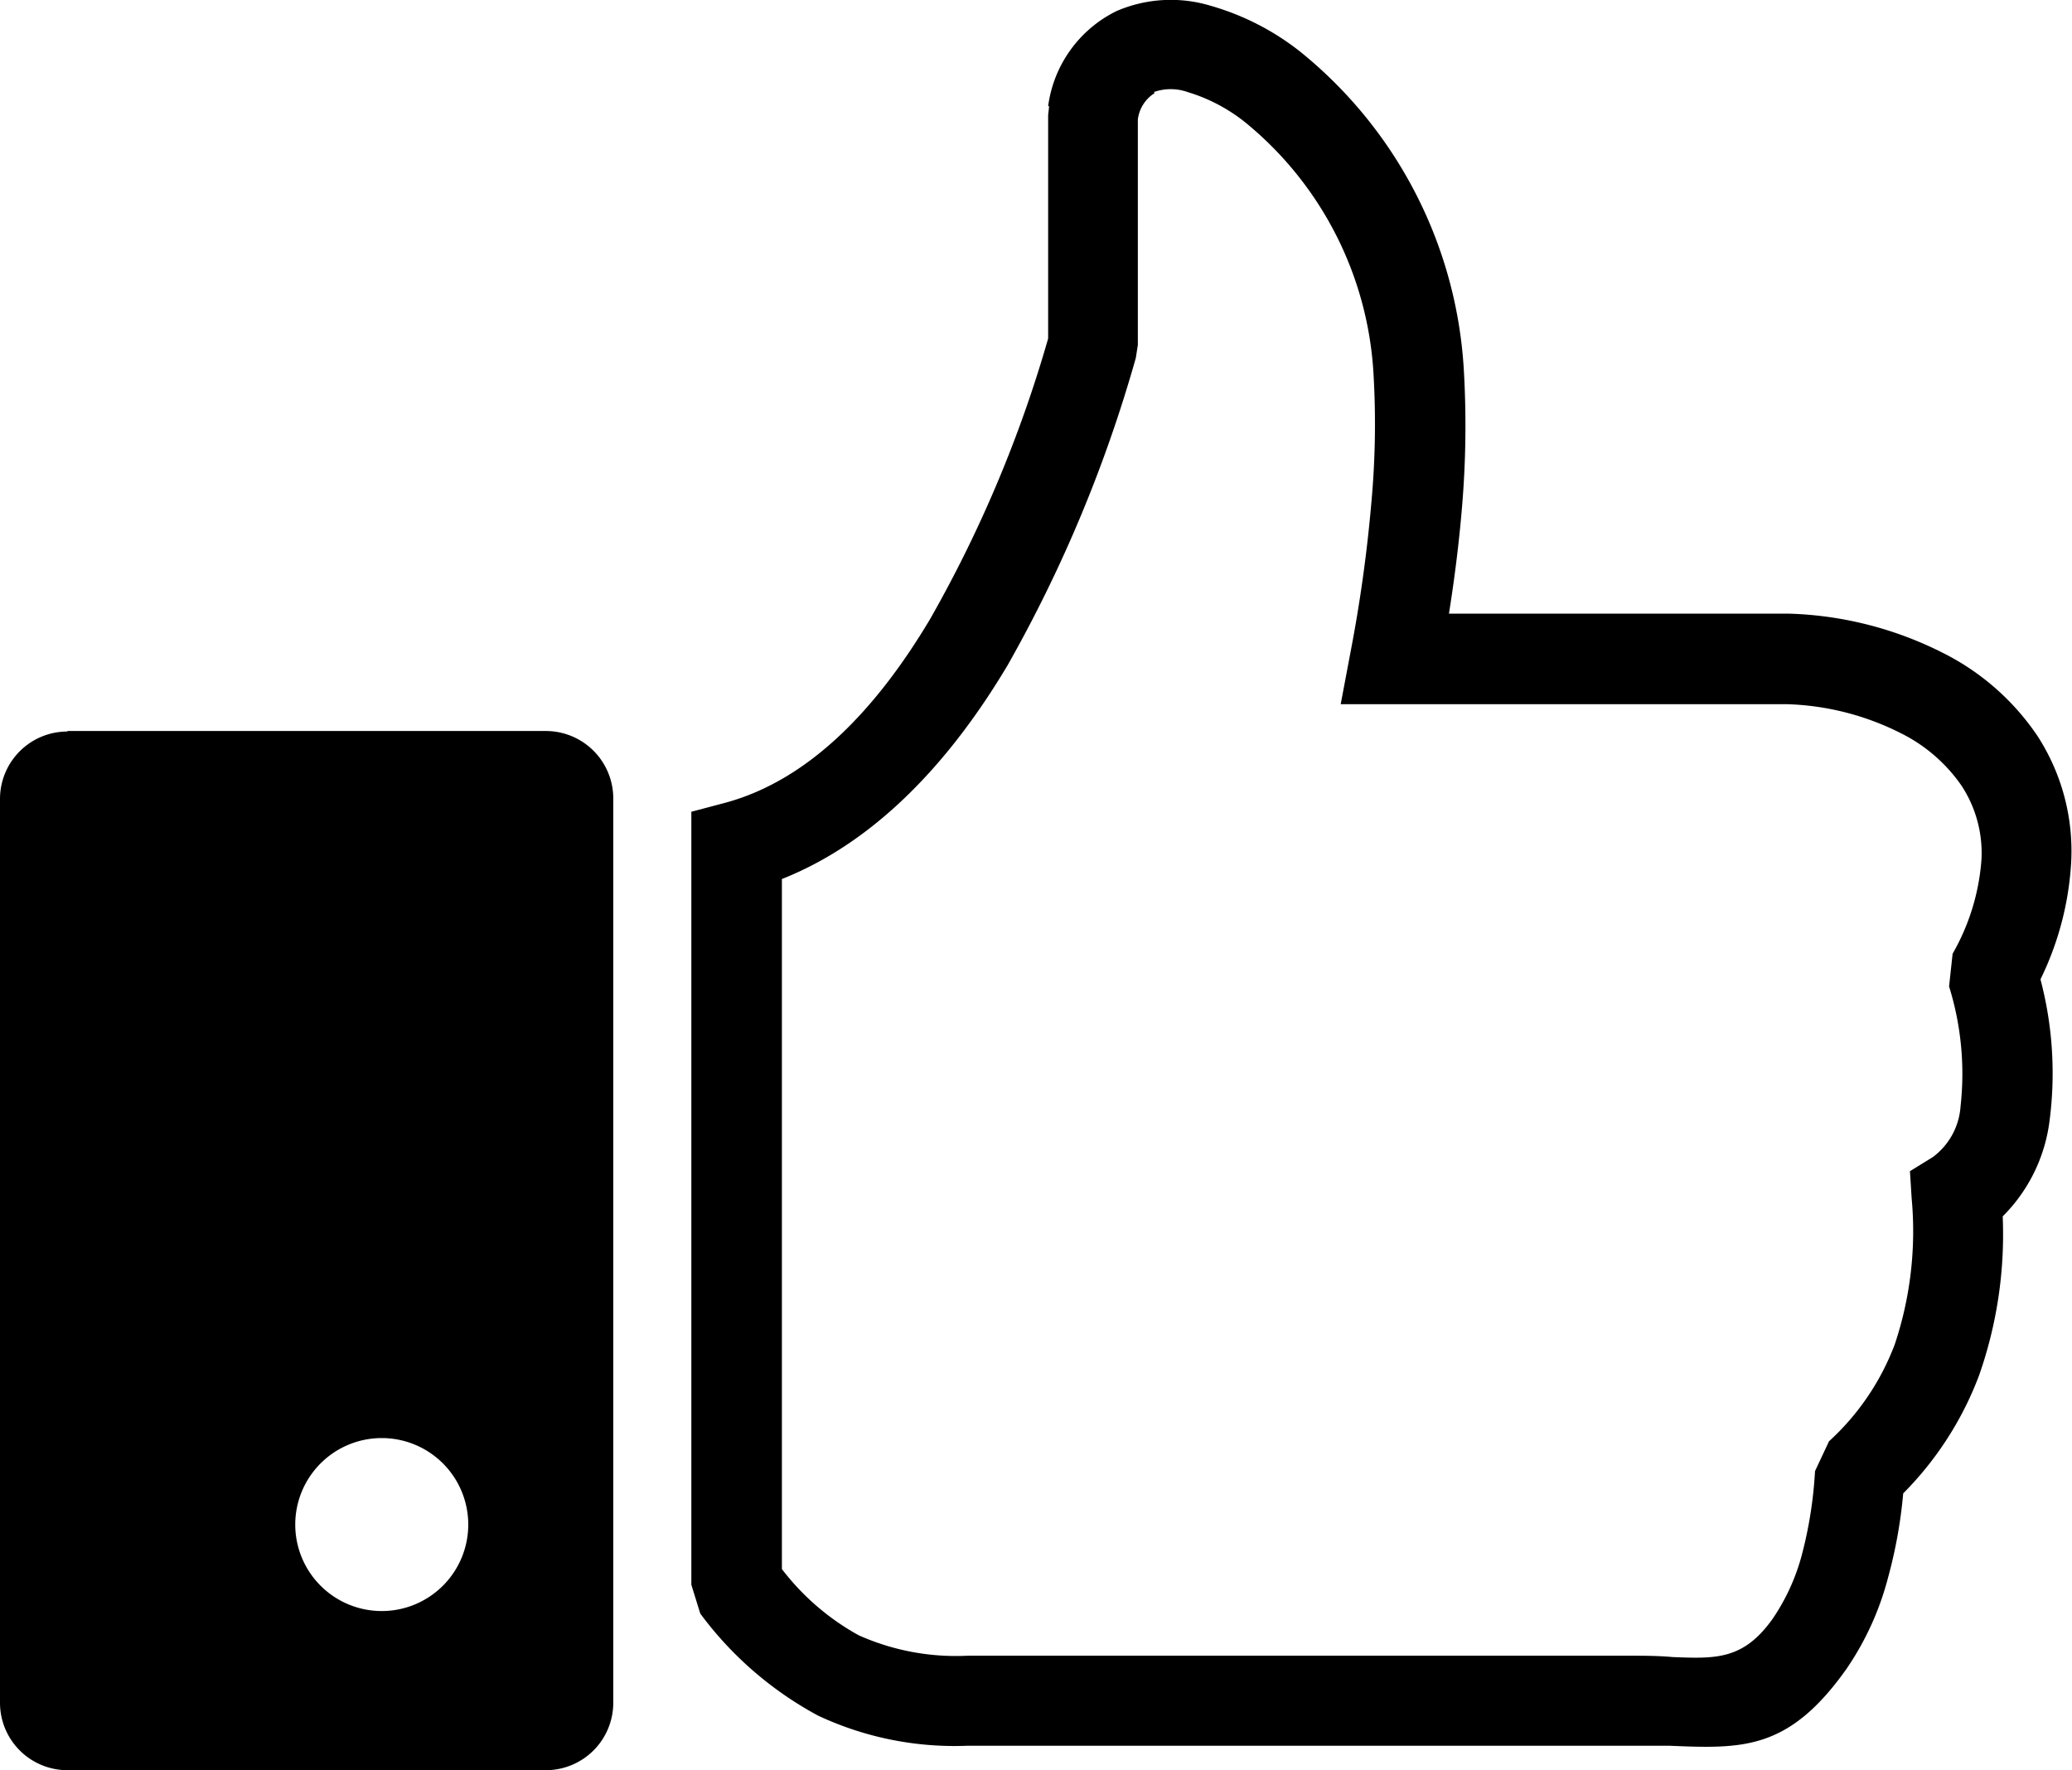 <svg id="Layer_1" data-name="Layer 1" xmlns="http://www.w3.org/2000/svg" viewBox="0 0 122.88 105.01"><defs><style>.cls-1{fill-rule:evenodd;}</style></defs><title>like</title><path class="cls-1" d="M4,43.36H32.37a4,4,0,0,1,4,4V101a4,4,0,0,1-4,4H4a4,4,0,0,1-4-4V47.39a4,4,0,0,1,4-4ZM62.16,6.3A7.36,7.36,0,0,1,66.23.65,8.14,8.14,0,0,1,71.79.34a15.36,15.36,0,0,1,5.3,2.71A26.21,26.21,0,0,1,86.81,21.9a57.41,57.41,0,0,1-.12,8.35q-.25,2.94-.76,6.15h20.2a21.58,21.58,0,0,1,9.1,2.33,14.7,14.7,0,0,1,5.6,4.92,12.55,12.55,0,0,1,2,7.51,18.1,18.1,0,0,1-1.82,6.93,21.82,21.82,0,0,1,.54,8.38,9.7,9.7,0,0,1-2.78,5.68,25.22,25.22,0,0,1-1.4,9.43,19.81,19.81,0,0,1-4.5,7,28.37,28.37,0,0,1-.9,5A17.3,17.3,0,0,1,109.5,99h0c-3.43,4.84-6.17,4.73-10.51,4.55-.61,0-1.26,0-2.26,0H57.39a19.08,19.08,0,0,1-8.86-1.78,21.13,21.13,0,0,1-7-6.06L41,94V48.15l2-.53c5.08-1.37,9.07-5.71,12.16-10.9a75.8,75.8,0,0,0,7-16.64V6.82l.06-.52Zm6.32-.78a2.15,2.15,0,0,0-1,1.57V20.46l-.12.77a82.31,82.31,0,0,1-7.61,18.24C56.4,45.09,52,49.91,46.37,52.14V93.07A14.6,14.6,0,0,0,50.93,97a14.14,14.14,0,0,0,6.46,1.21H96.73c.7,0,1.61,0,2.47.08,2.57.1,4.2.17,5.94-2.29h0a12.34,12.34,0,0,0,1.71-3.74,24.86,24.86,0,0,0,.79-5l.83-1.77a14.89,14.89,0,0,0,3.9-5.75,21.18,21.18,0,0,0,1-8.67l-.1-1.6,1.36-.84a4.09,4.09,0,0,0,1.64-3,17.44,17.44,0,0,0-.68-7.12l.21-1.94A13.12,13.12,0,0,0,117.51,51a7.29,7.29,0,0,0-1.17-4.38,9.53,9.53,0,0,0-3.59-3.12A16,16,0,0,0,106,41.77H79.51l.6-3.18a85.93,85.93,0,0,0,1.22-8.79,51,51,0,0,0,.13-7.55,20.76,20.76,0,0,0-7.62-15,10.15,10.15,0,0,0-3.41-1.79,3,3,0,0,0-2,0ZM22.64,85.3a5.13,5.13,0,1,1-5.13,5.13,5.13,5.13,0,0,1,5.13-5.13Z"/></svg>
